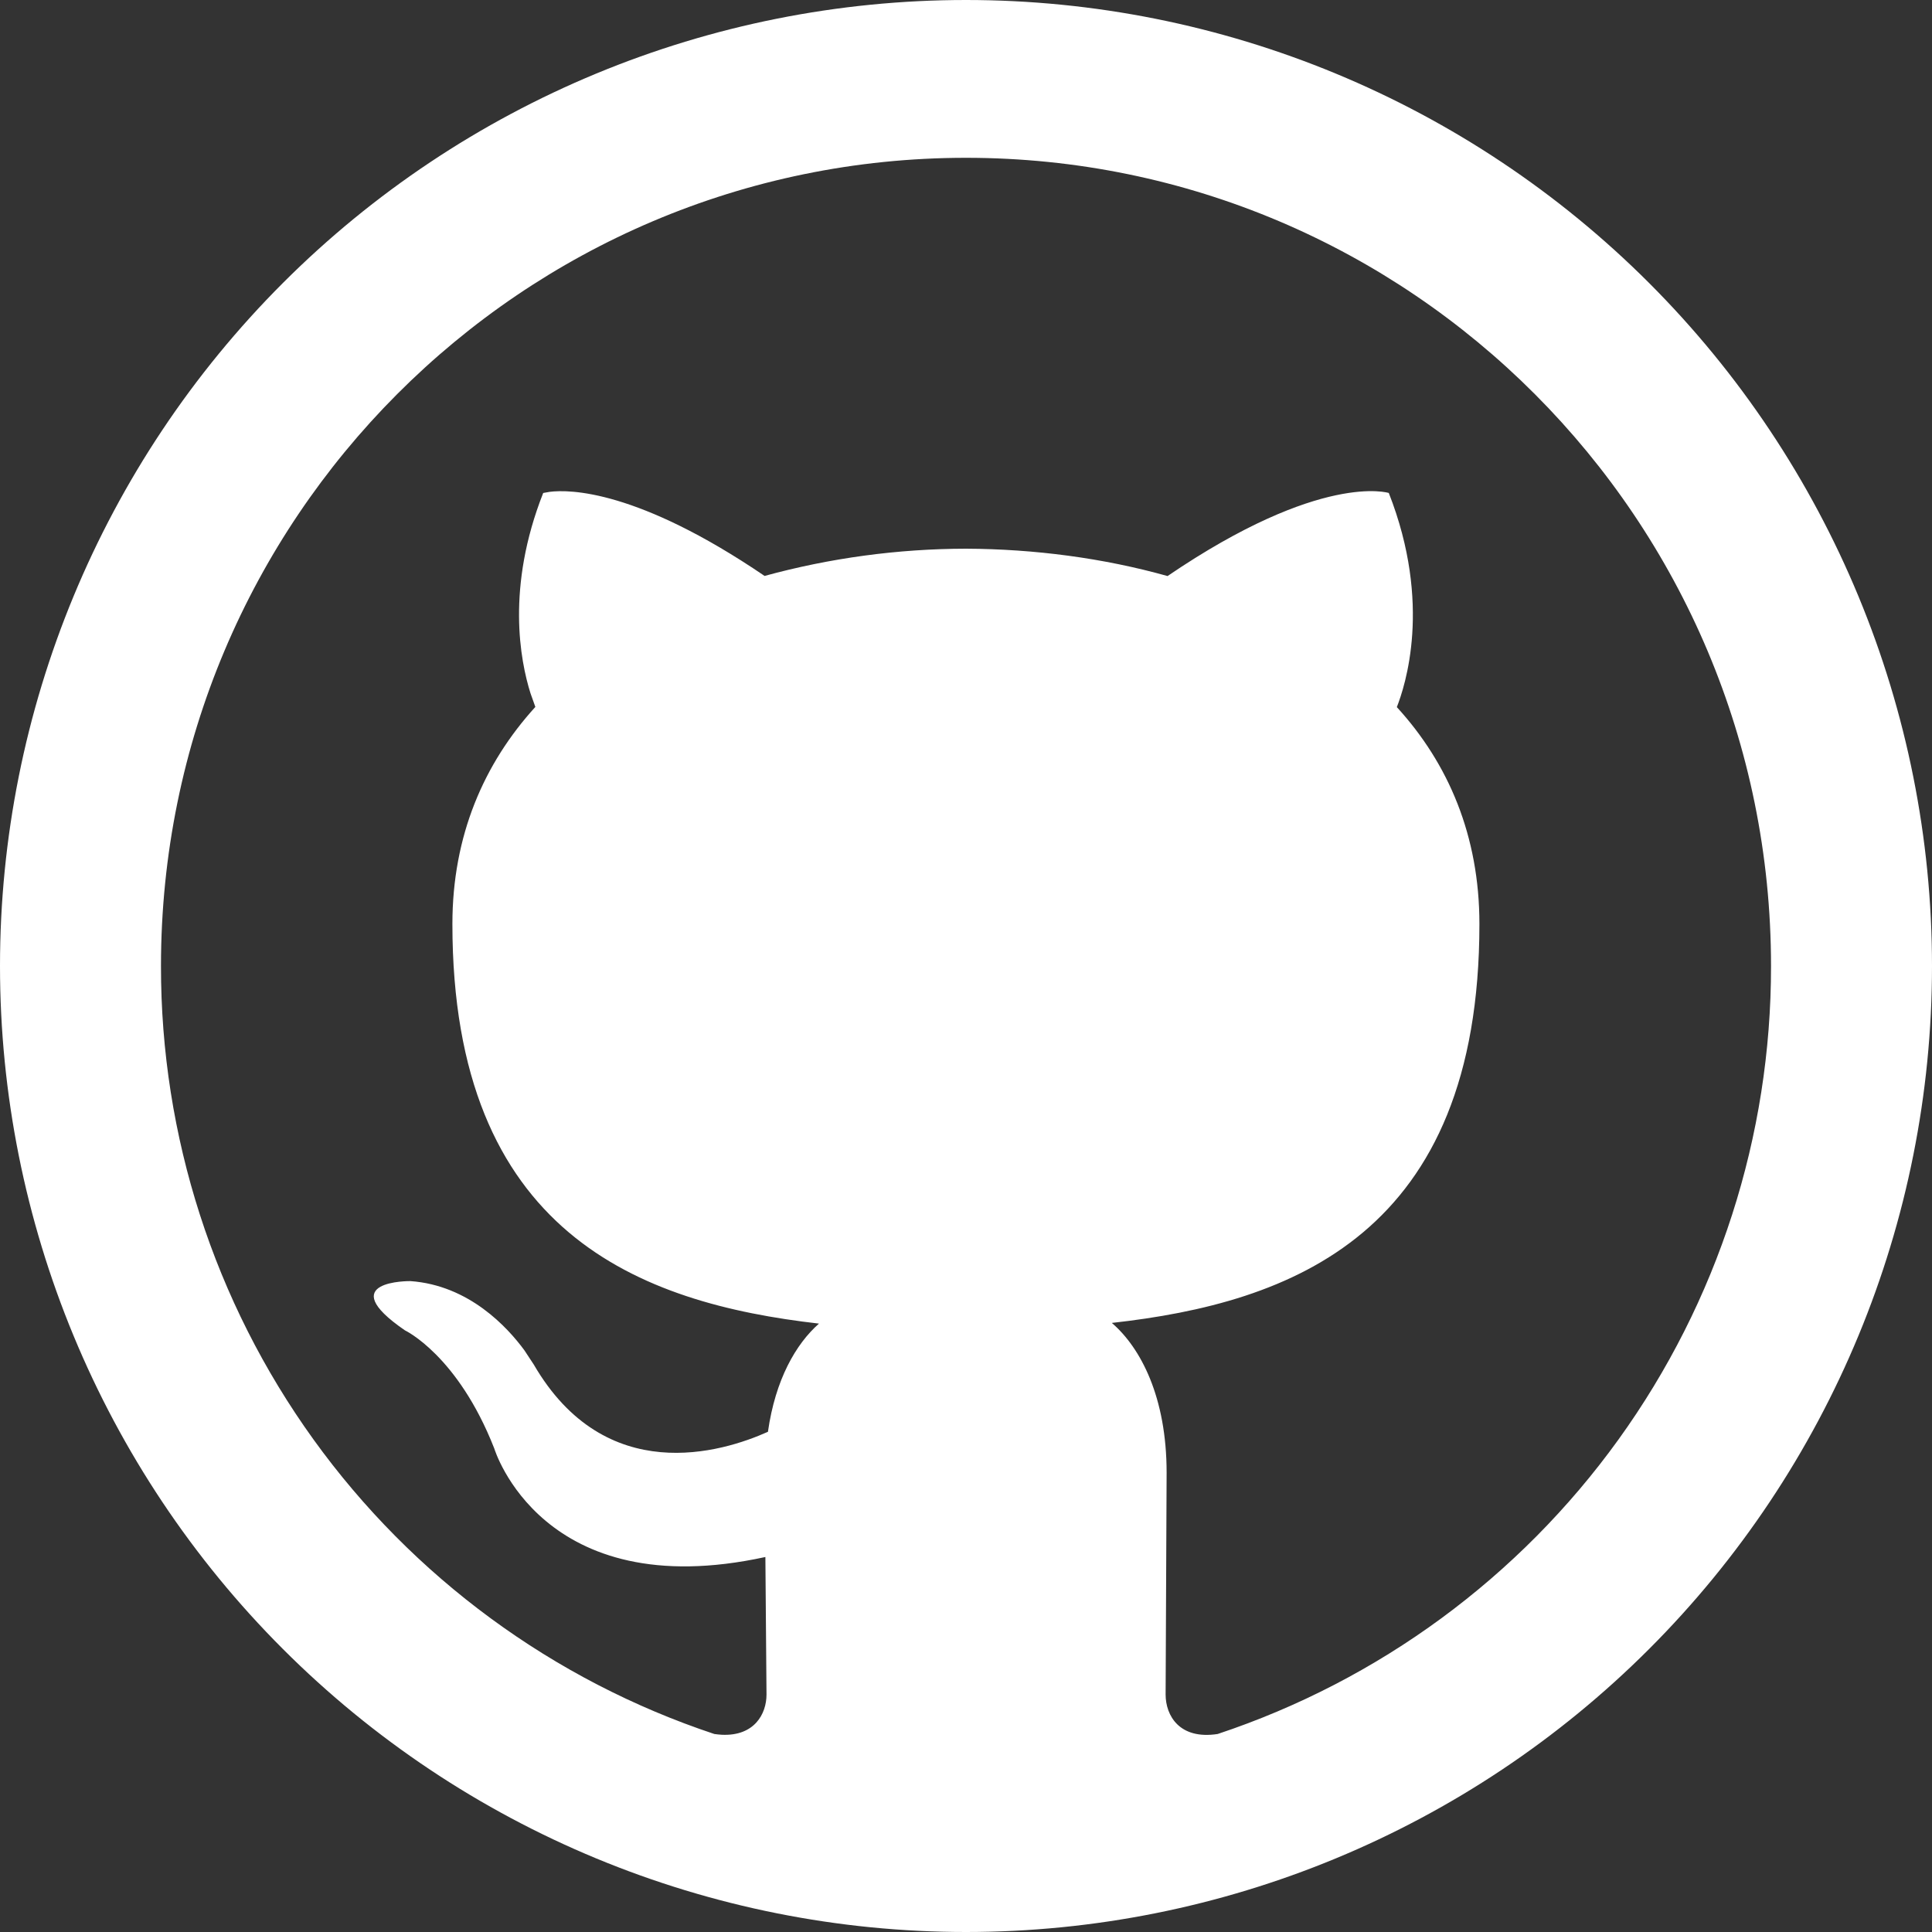<svg width="31" height="31" viewBox="0 0 31 31" fill="none" xmlns="http://www.w3.org/2000/svg">
<rect x="0" y="0" width="31" height="31" fill="#333333" stroke="none"/>
<path d="M15.5 0C19.611 0 23.553 1.633 26.46 4.54C29.367 7.447 31 11.389 31 15.5C31 19.611 29.367 23.553 26.46 26.46C23.553 29.367 19.611 31 15.5 31C11.389 31 7.447 29.367 4.54 26.46C1.633 23.553 0 19.611 0 15.5C0 11.389 1.633 7.447 4.54 4.54C7.447 1.633 11.389 0 15.5 0V0ZM15.5 2.532C8.378 2.532 2.583 8.326 2.583 15.5C2.58 18.227 3.436 20.885 5.03 23.097C6.624 25.309 8.875 26.963 11.462 27.823C11.501 27.828 11.54 27.833 11.579 27.835C12.103 27.861 12.299 27.502 12.299 27.19L12.281 24.983C8.69 25.766 7.931 23.242 7.931 23.242C7.344 21.744 6.497 21.346 6.497 21.346C5.324 20.54 6.585 20.556 6.585 20.556C7.528 20.623 8.145 21.3 8.414 21.666L8.564 21.894C9.716 23.875 11.586 23.304 12.322 22.974C12.441 22.134 12.772 21.563 13.141 21.238C10.274 20.91 7.259 19.796 7.259 14.826C7.259 13.41 7.763 12.253 8.59 11.343L8.512 11.124C8.347 10.599 8.119 9.424 8.716 7.91L8.819 7.892C9.14 7.851 10.235 7.859 12.268 9.241C13.321 8.953 14.408 8.806 15.5 8.804C16.598 8.809 17.704 8.954 18.734 9.243C21.201 7.564 22.284 7.91 22.284 7.91C22.986 9.698 22.542 11.015 22.413 11.346C23.24 12.25 23.738 13.41 23.738 14.826C23.738 19.812 20.718 20.907 17.84 21.227C18.305 21.628 18.719 22.421 18.719 23.63L18.703 27.19C18.703 27.525 18.923 27.918 19.538 27.823C22.125 26.963 24.376 25.309 25.97 23.097C27.564 20.885 28.42 18.227 28.417 15.5C28.417 8.326 22.622 2.532 15.5 2.532Z" fill="white"/>
</svg>
